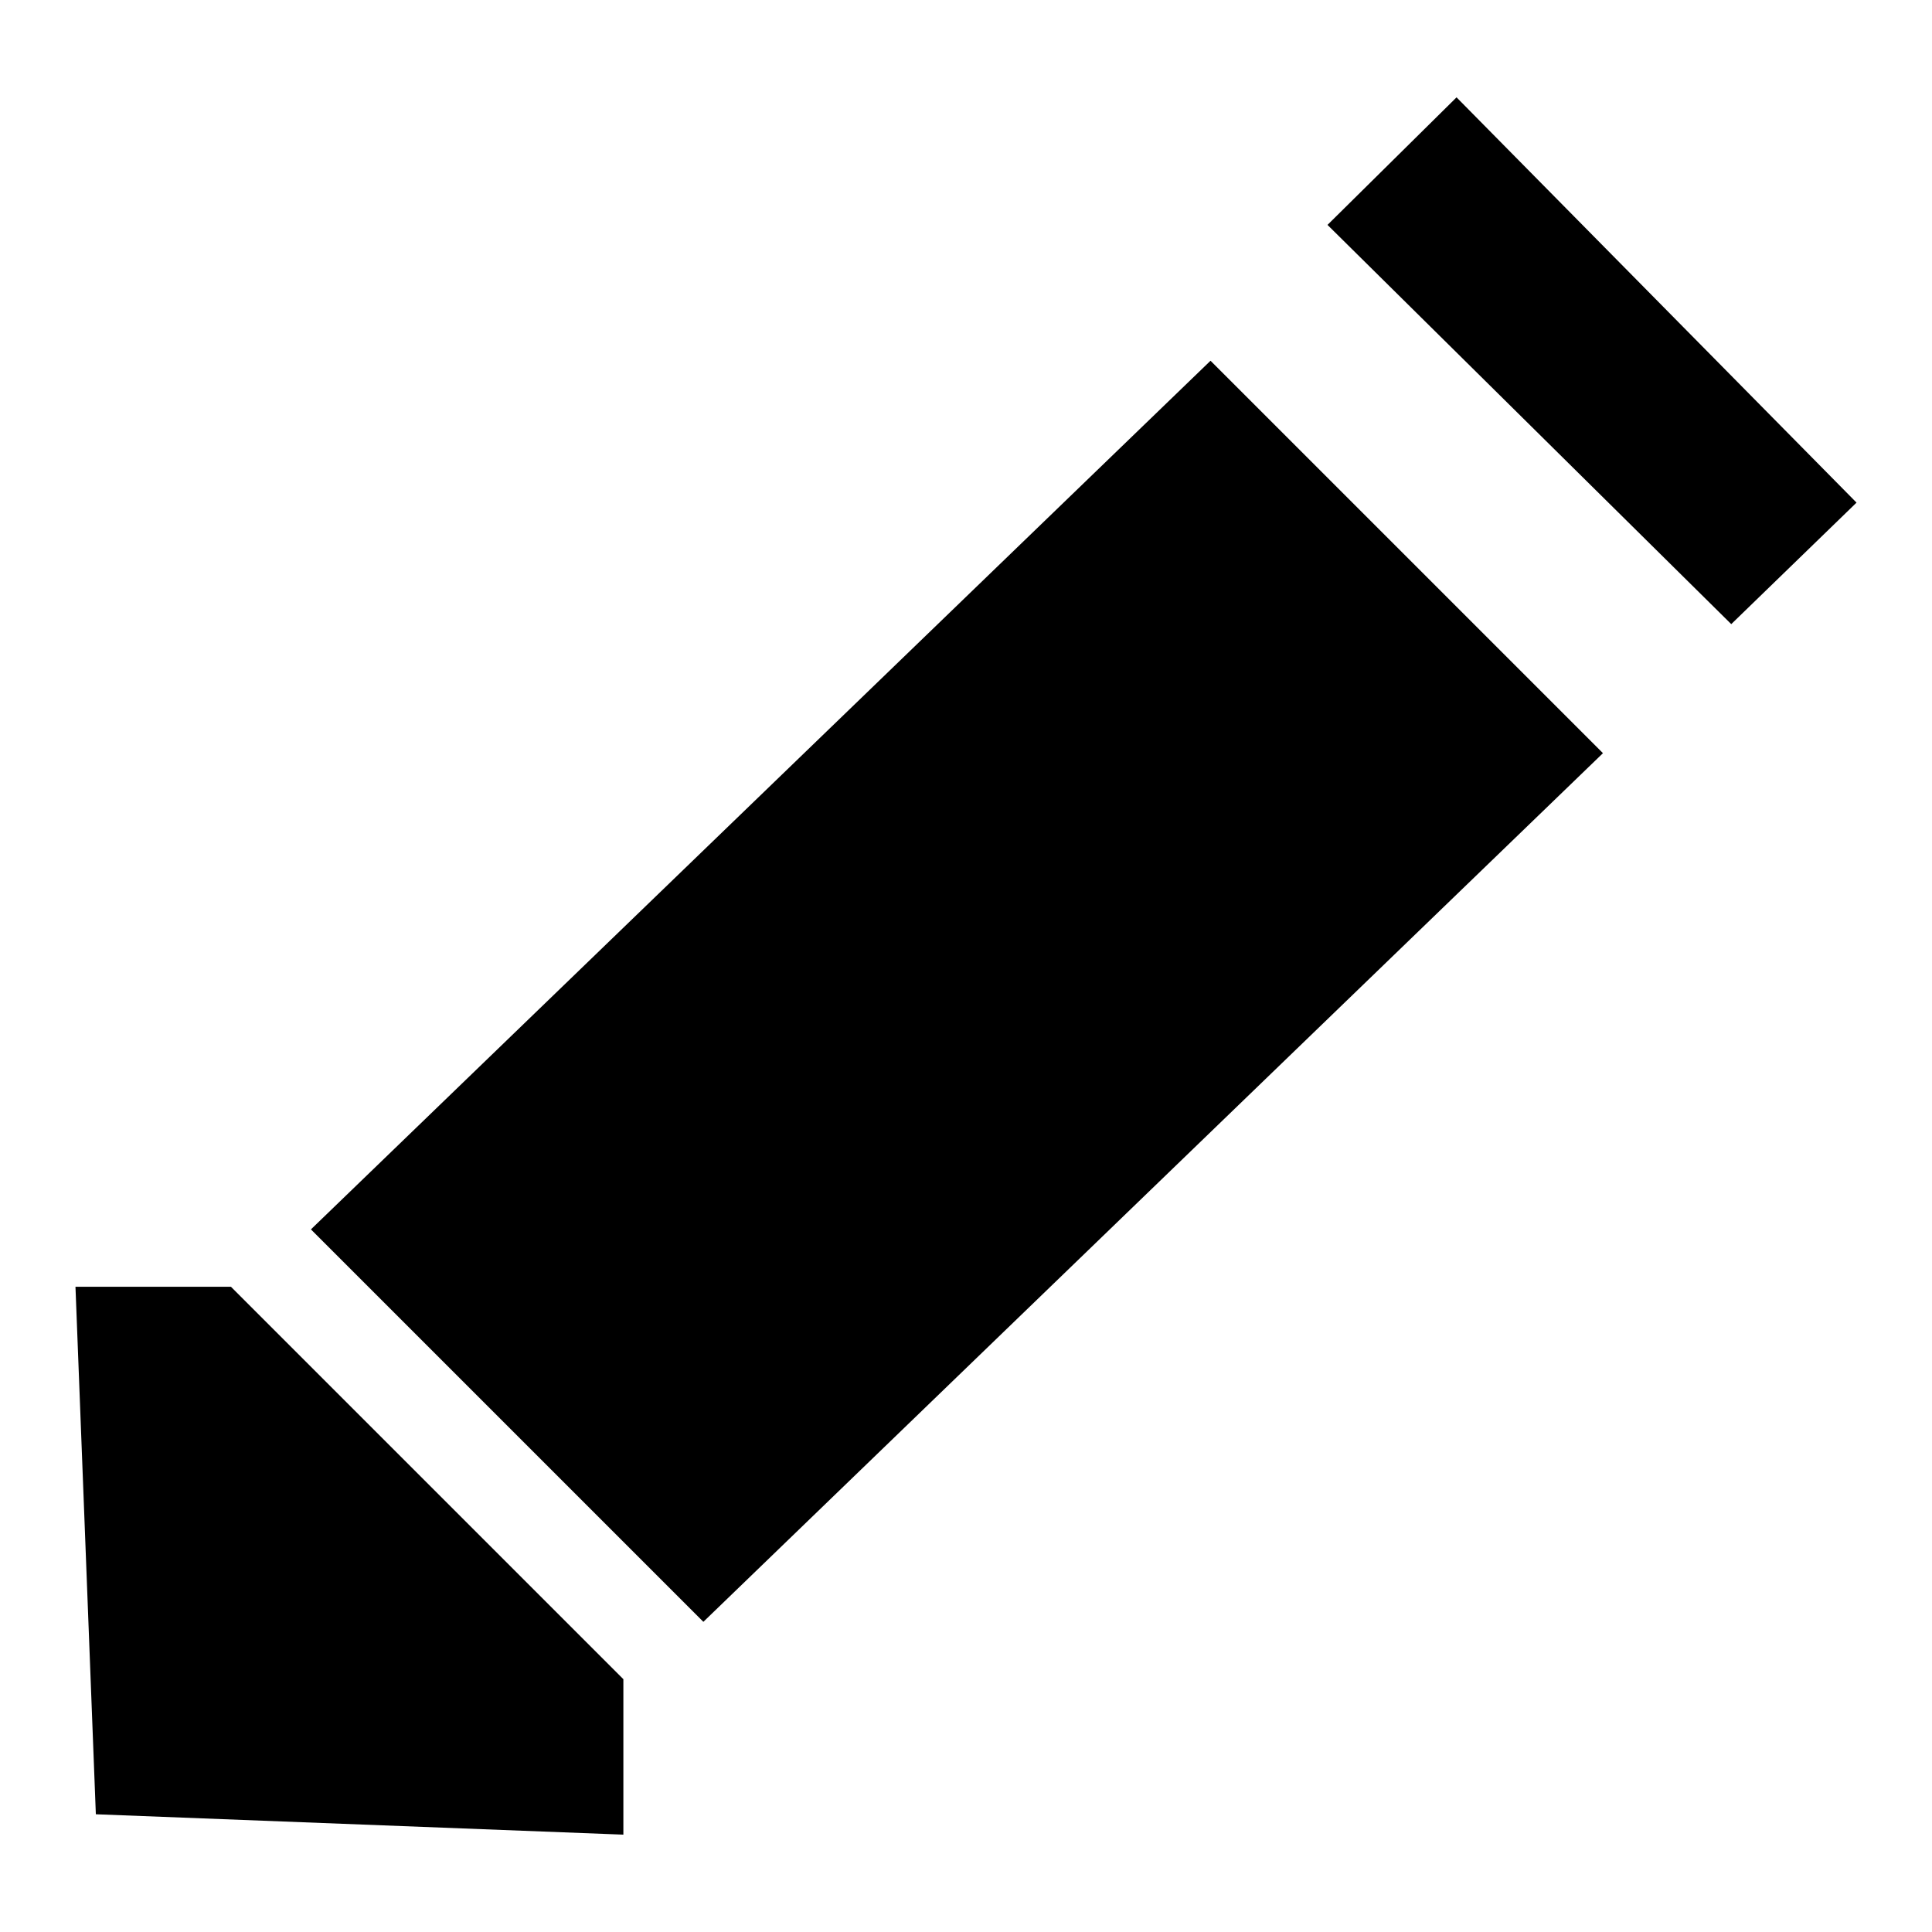 <?xml version="1.0" encoding="utf-8"?>
<!-- Svg Vector Icons : http://www.onlinewebfonts.com/icon -->
<!DOCTYPE svg PUBLIC "-//W3C//DTD SVG 1.1//EN" "http://www.w3.org/Graphics/SVG/1.1/DTD/svg11.dtd">
<svg version="1.1" xmlns="http://www.w3.org/2000/svg" xmlns:xlink="http://www.w3.org/1999/xlink" x="0px" y="0px" viewBox="0 0 256 256" enable-background="new 0 0 256 256" xml:space="preserve">
<g> <path fill="#000000" d="M93.2,214.9L212.4,99.8l-52-52L41.2,162.9L93.2,214.9z M229.4,82.7l-53.5-52.9L193,12.9l53,53.7L229.4,82.7 z M10,170.5l2.7,69.9l69.9,2.7v-20.6l-52-52H10z"/></g>
</svg>